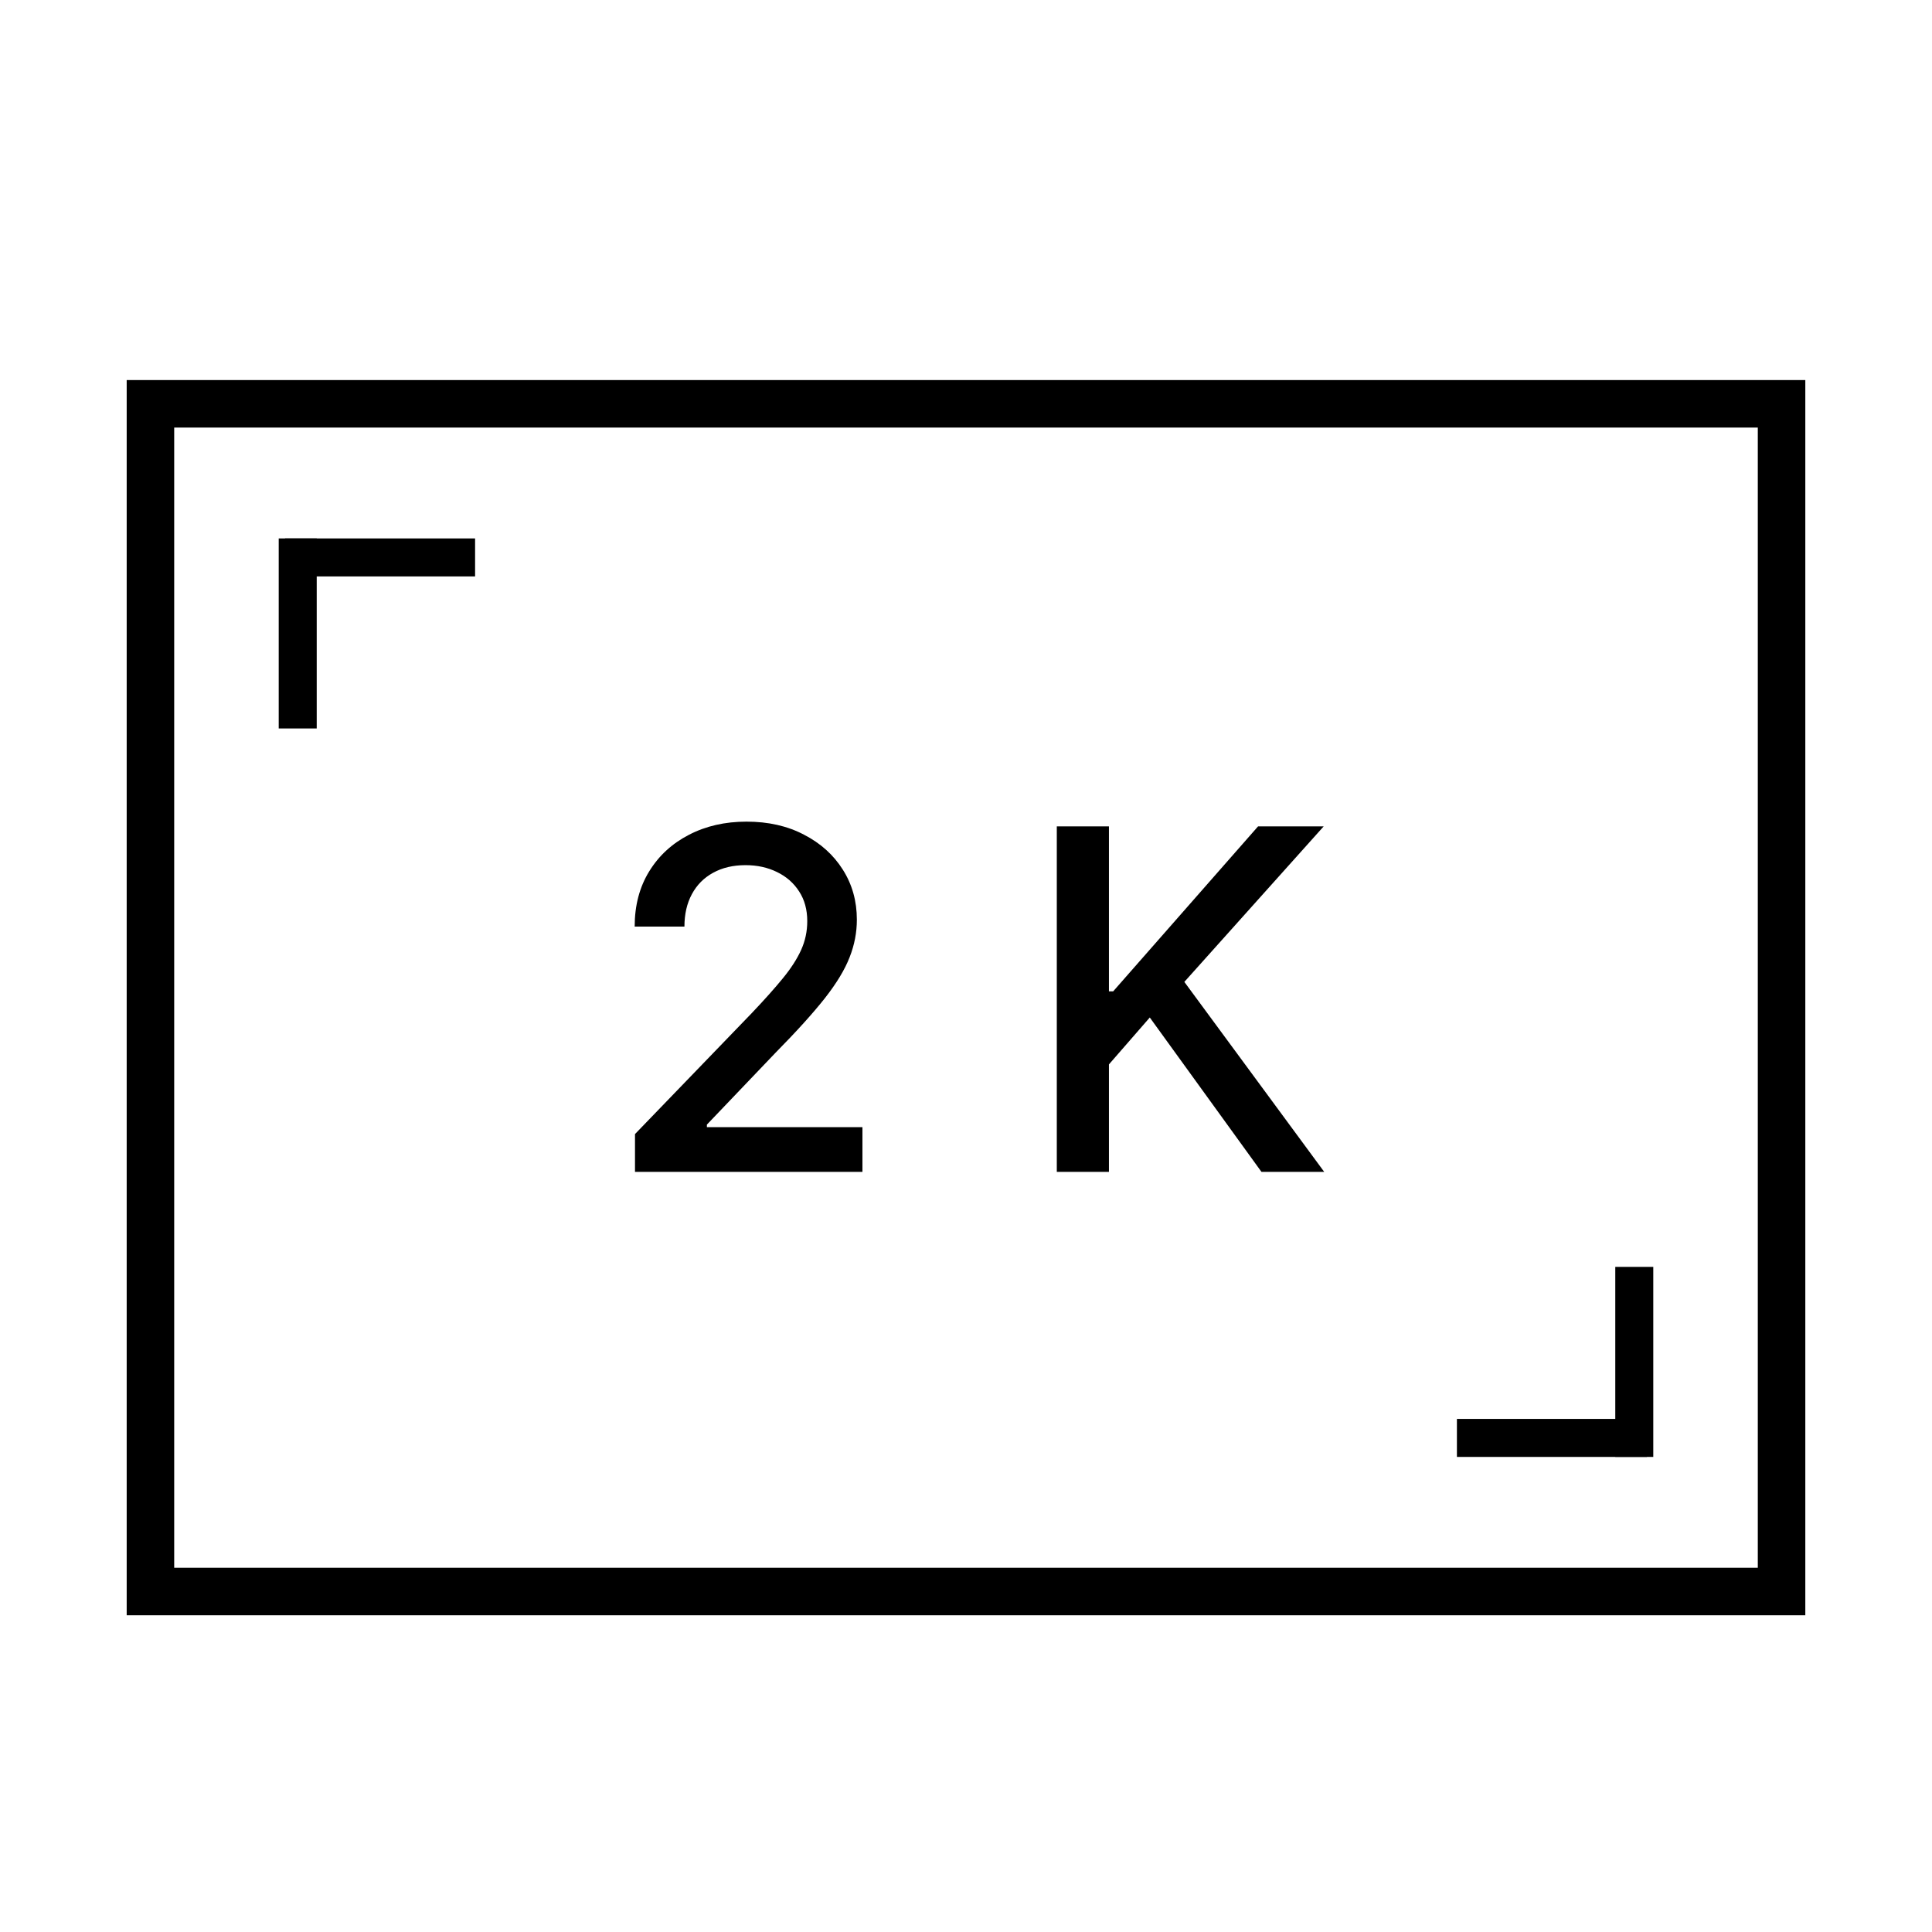 <svg xmlns="http://www.w3.org/2000/svg" fill="none" viewBox="0 0 61 61" height="61" width="61">
<rect stroke-width="1.5" stroke="black" height="37.5" width="51.5" y="12.75" x="4.75"></rect>
<line stroke-width="1.2" stroke="black" y2="17" x2="9.4" y1="23" x1="9.4"></line>
<line stroke-width="1.2" stroke="black" y2="17.6" x2="9" y1="17.6" x1="15"></line>
<line stroke-width="1.2" stroke="black" y2="46" x2="51.6" y1="40" x1="51.6"></line>
<line stroke-width="1.2" stroke="black" y2="45.4" x2="52" y1="45.4" x1="46"></line>
<path fill="black" d="M20.049 37V35.807L23.741 31.982C24.135 31.567 24.46 31.203 24.716 30.89C24.975 30.574 25.168 30.274 25.296 29.99C25.424 29.706 25.488 29.404 25.488 29.084C25.488 28.722 25.403 28.41 25.232 28.147C25.062 27.881 24.829 27.677 24.534 27.534C24.24 27.389 23.908 27.316 23.538 27.316C23.148 27.316 22.807 27.396 22.516 27.556C22.224 27.716 22.001 27.941 21.845 28.232C21.688 28.523 21.61 28.864 21.61 29.255H20.039C20.039 28.591 20.191 28.01 20.497 27.513C20.802 27.016 21.221 26.631 21.754 26.357C22.287 26.08 22.892 25.942 23.57 25.942C24.256 25.942 24.859 26.078 25.381 26.352C25.907 26.622 26.317 26.991 26.612 27.46C26.907 27.925 27.054 28.451 27.054 29.037C27.054 29.441 26.978 29.837 26.825 30.224C26.676 30.611 26.415 31.043 26.042 31.519C25.669 31.991 25.151 32.565 24.486 33.239L22.319 35.508V35.588H27.23V37H20.049ZM33.367 37V26.091H35.013V31.3H35.147L39.722 26.091H41.794L37.394 31.002L41.81 37H39.829L36.303 32.126L35.013 33.607V37H33.367Z"></path>
</svg>

